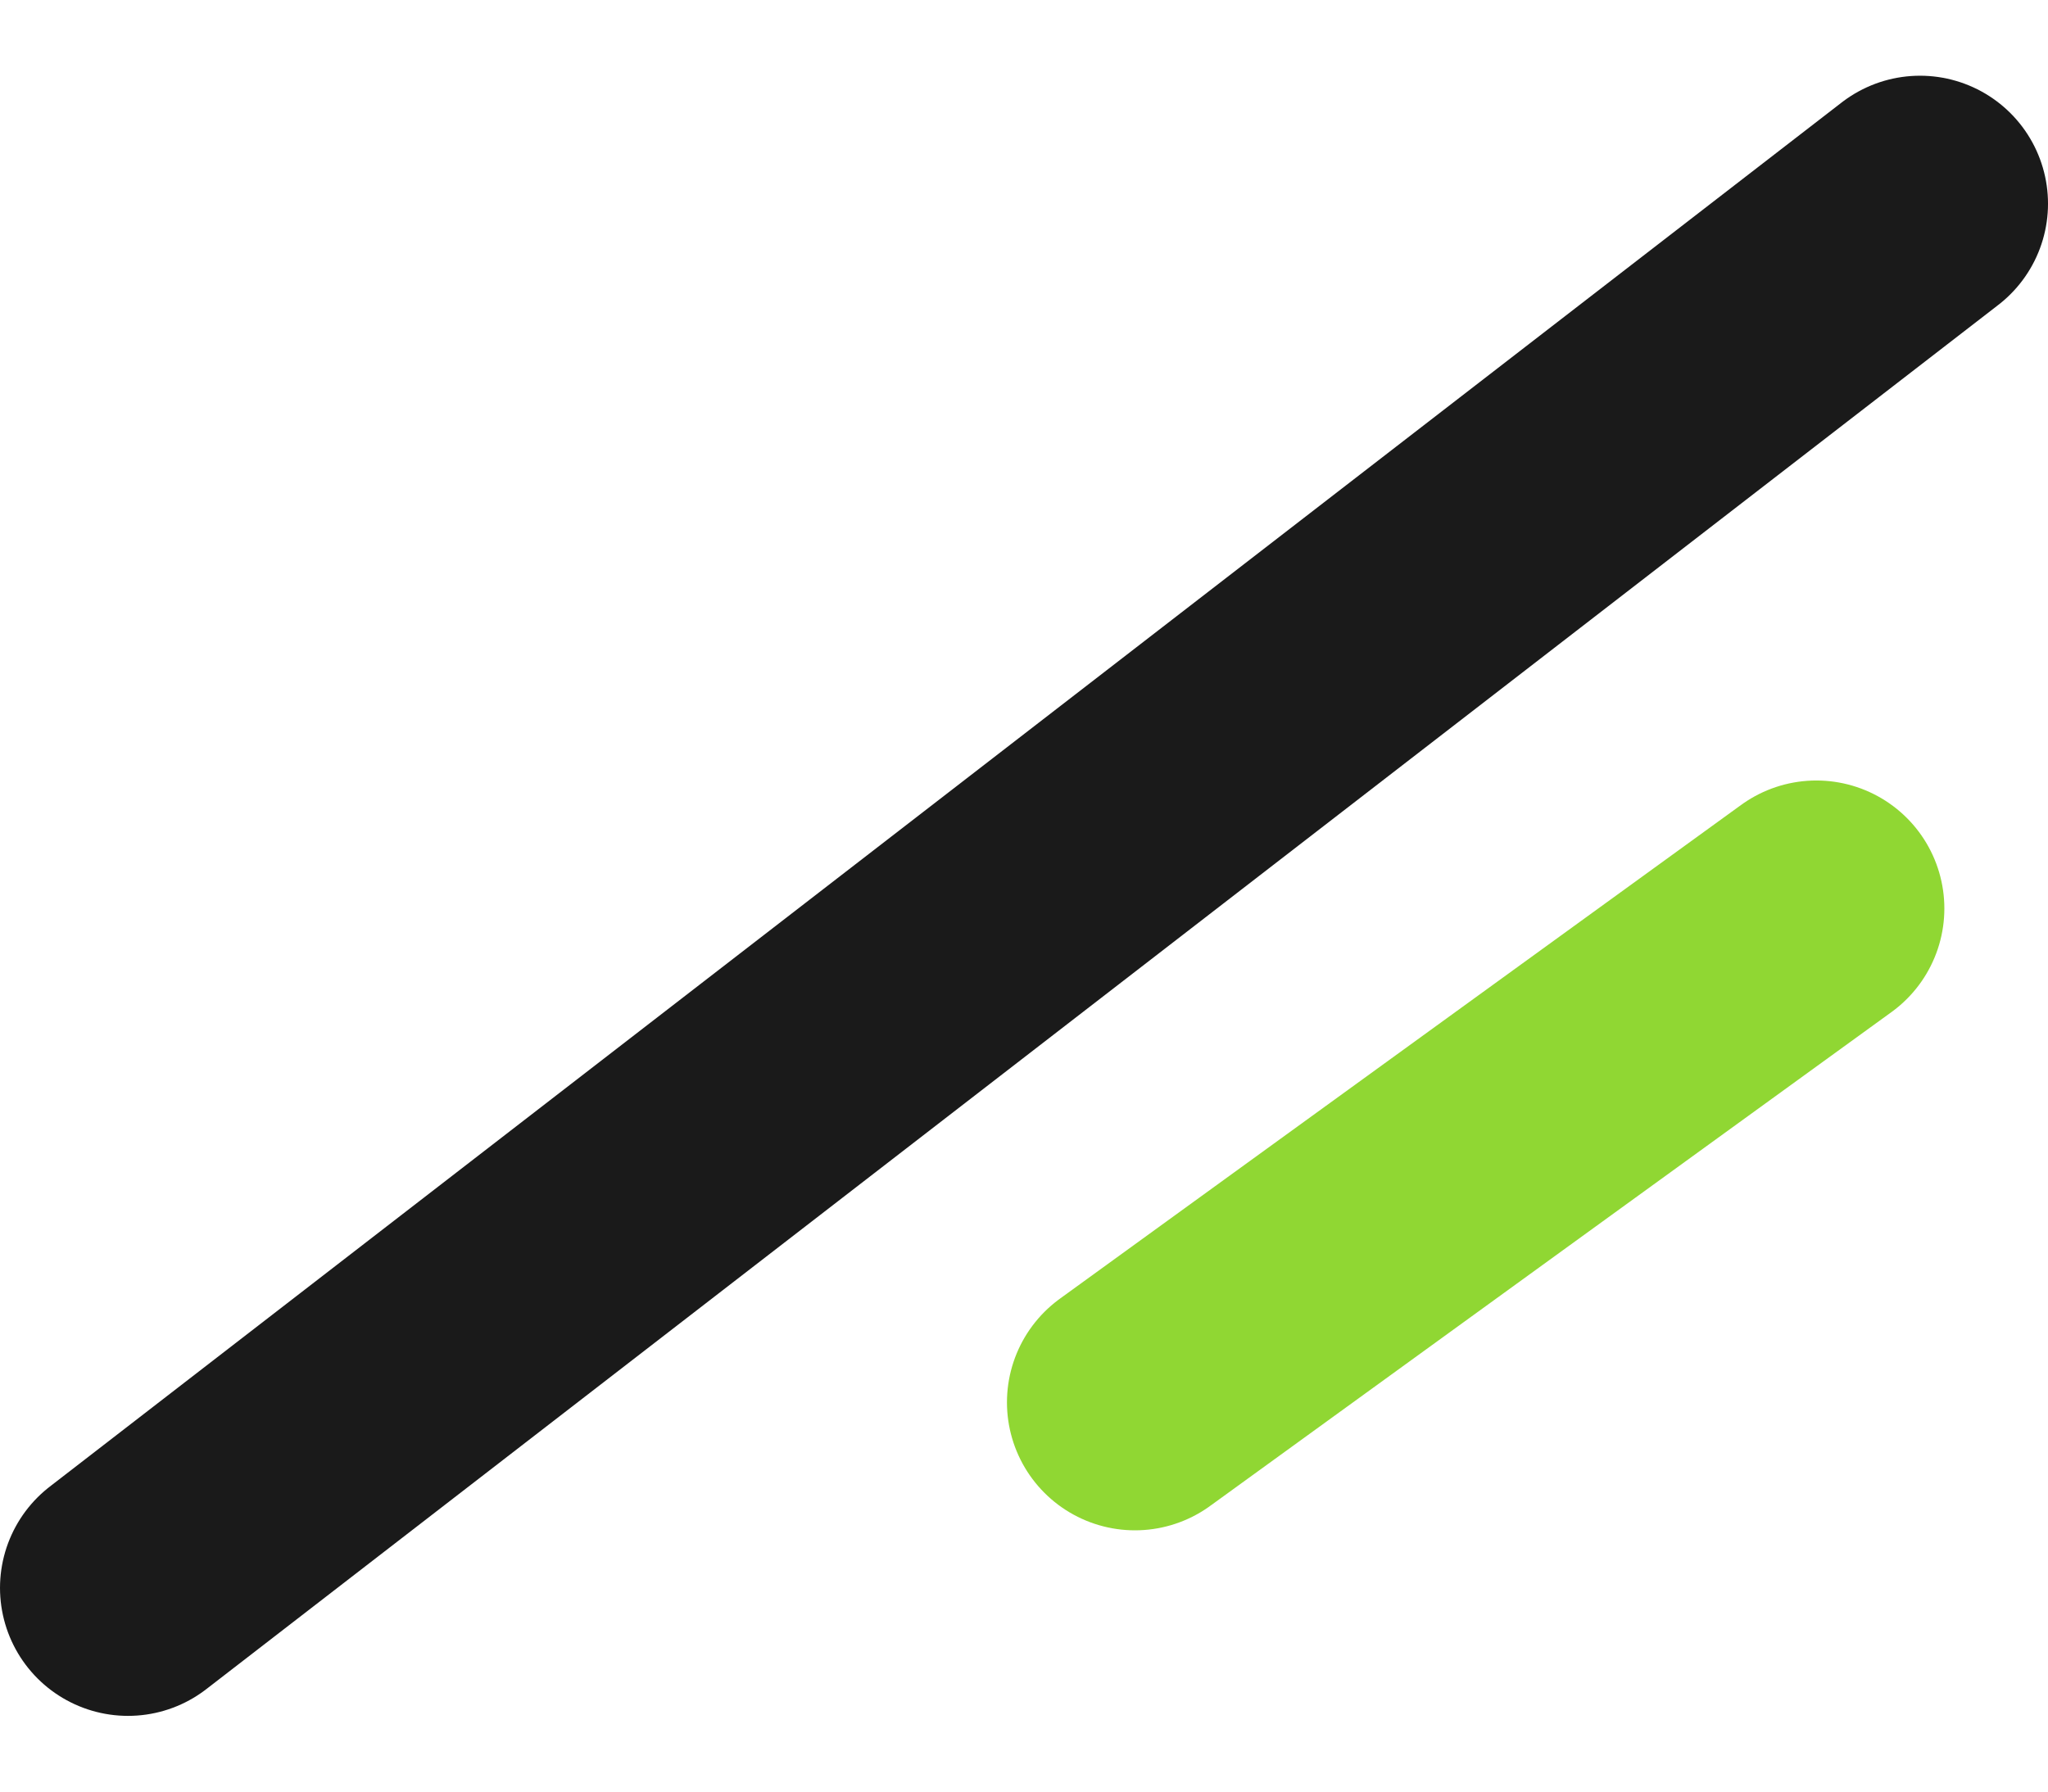 <svg width="400" height="350" viewBox="0 0 400 350" fill="none" xmlns="http://www.w3.org/2000/svg">
<path d="M375.001 39.791L25.001 310.208" stroke="#1A1A1A" stroke-width="50" stroke-miterlimit="10" stroke-linecap="round"/>
<path d="M354.757 177.475L221.672 273.96" stroke="#90D733" stroke-width="50" stroke-miterlimit="10" stroke-linecap="round"/>
</svg>
